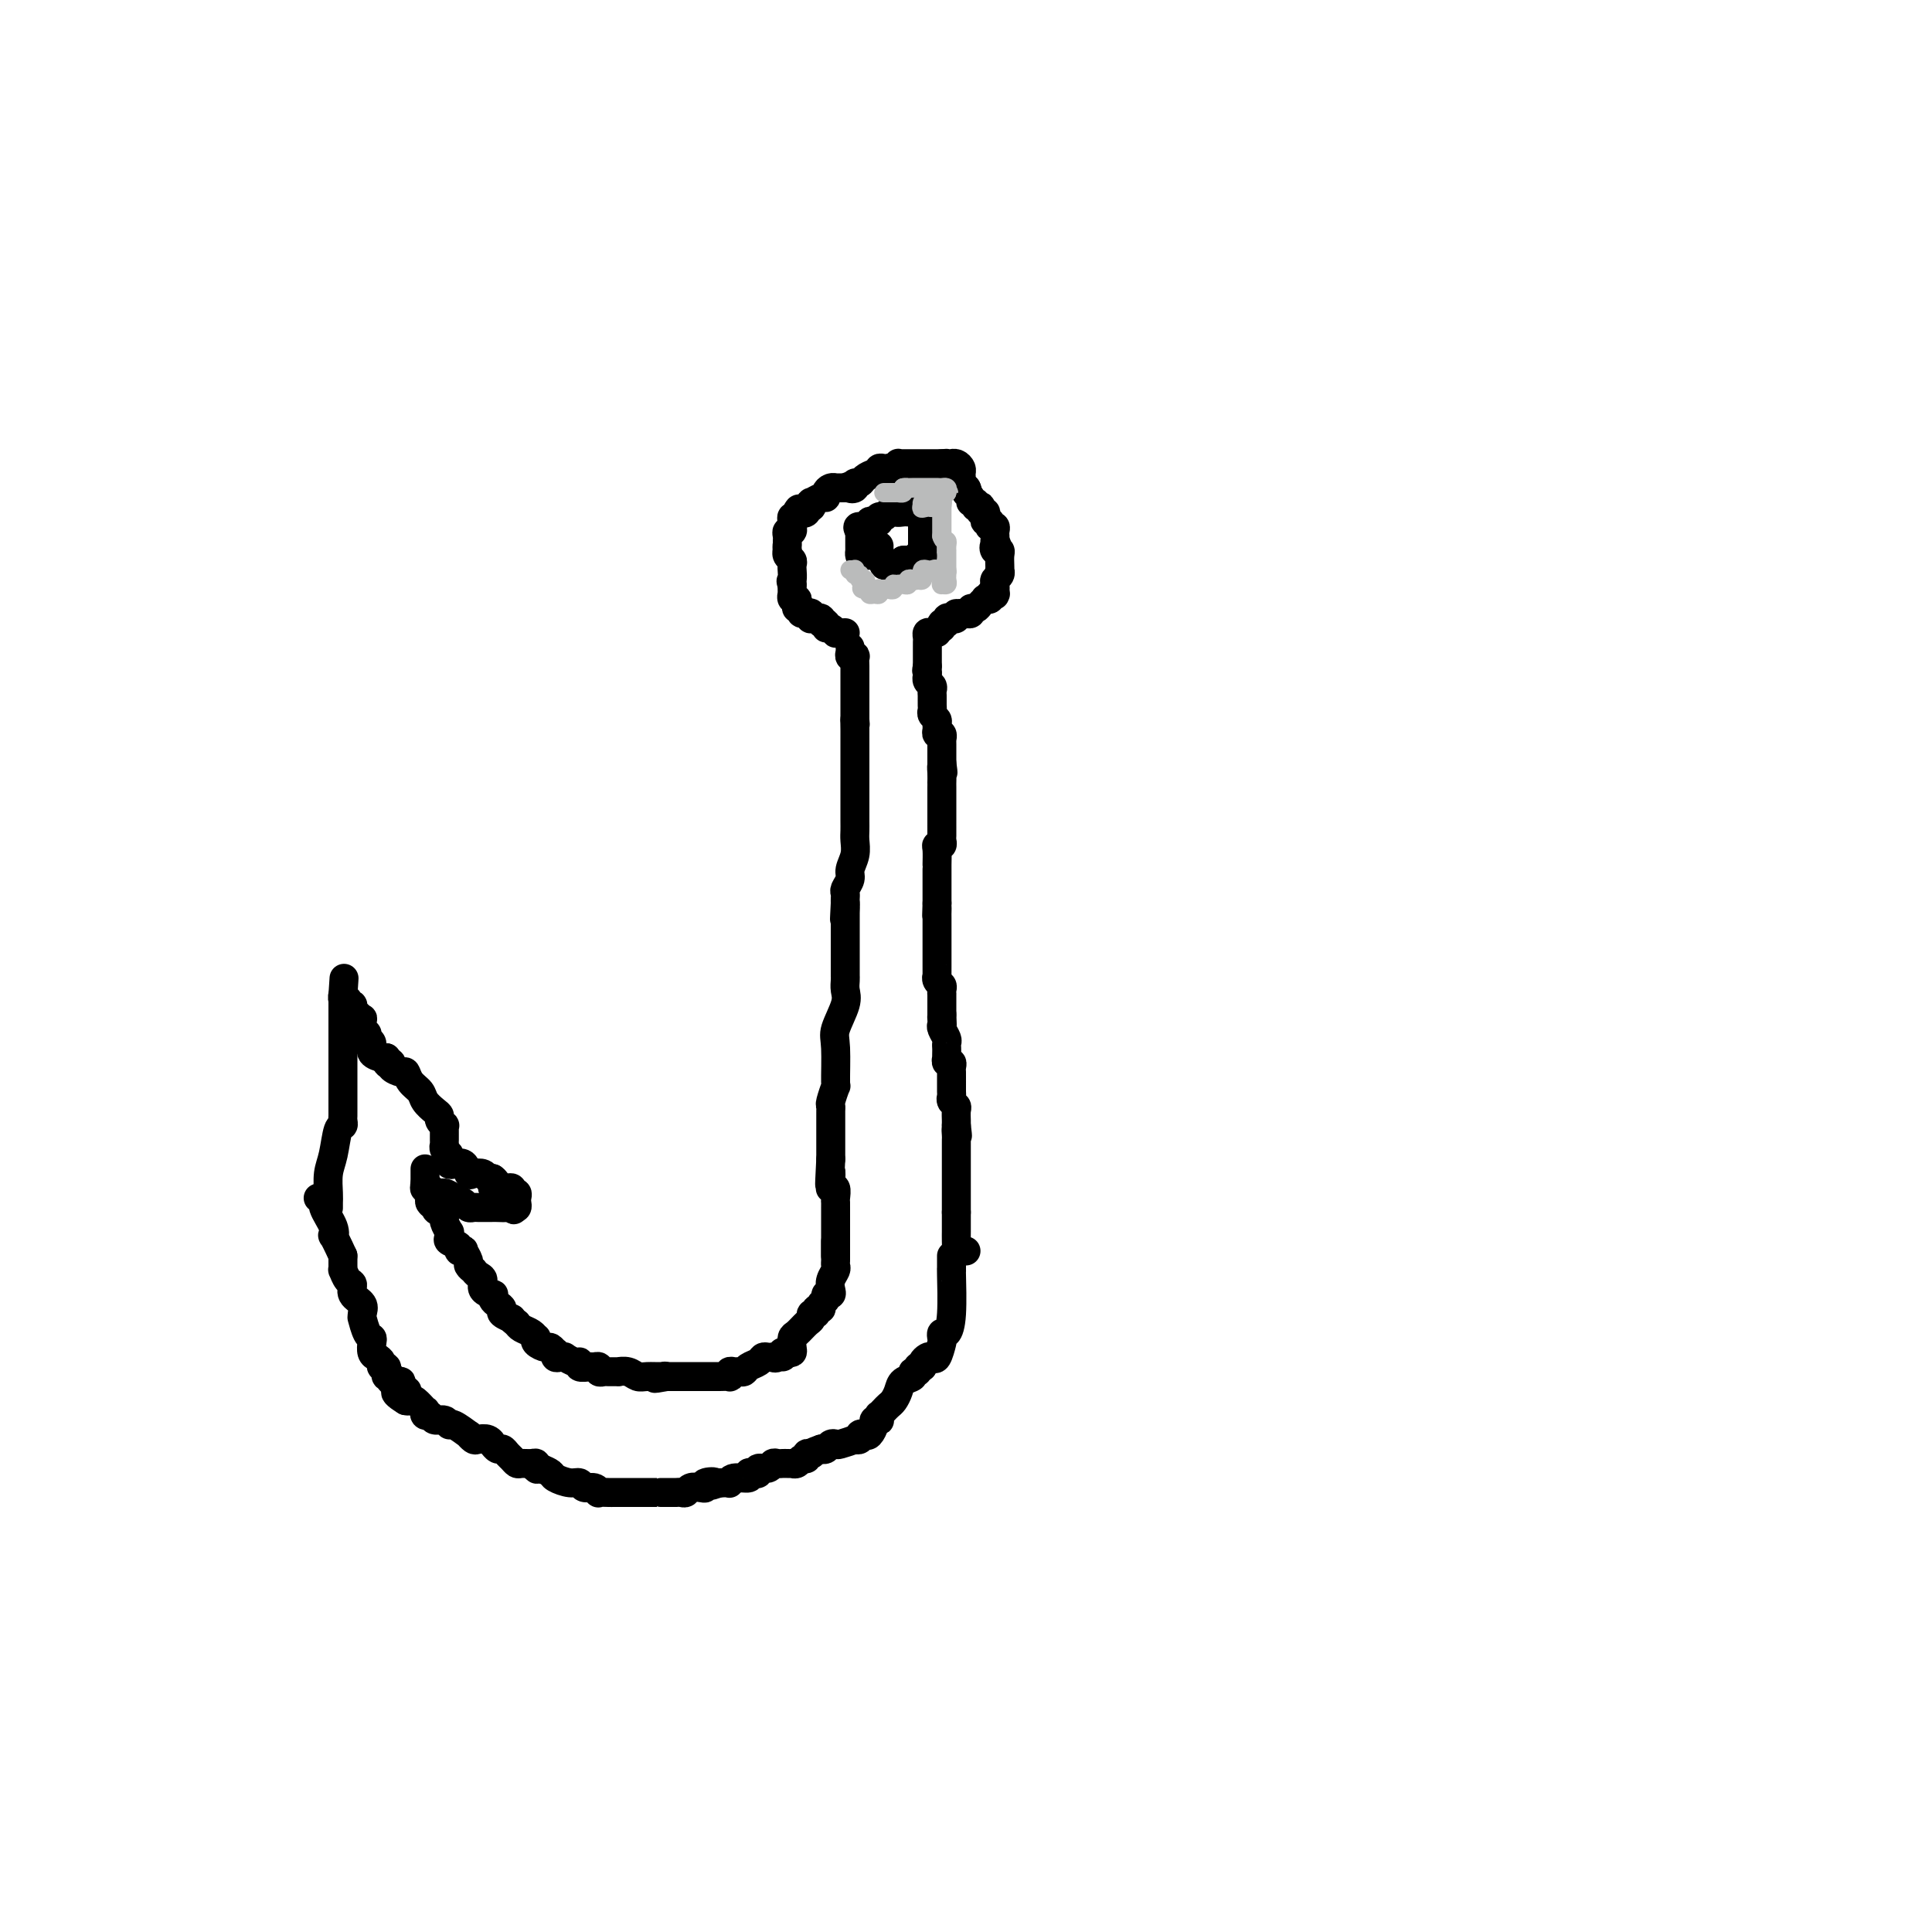 <svg viewBox='0 0 400 400' version='1.1' xmlns='http://www.w3.org/2000/svg' xmlns:xlink='http://www.w3.org/1999/xlink'><g fill='none' stroke='#000000' stroke-width='6' stroke-linecap='round' stroke-linejoin='round'><path d='M175,131c-0.304,0.009 -0.607,0.018 -1,0c-0.393,-0.018 -0.875,-0.061 -1,0c-0.125,0.061 0.106,0.228 0,0c-0.106,-0.228 -0.548,-0.849 -1,-1c-0.452,-0.151 -0.913,0.170 -1,0c-0.087,-0.170 0.201,-0.829 0,-1c-0.201,-0.171 -0.890,0.147 -1,0c-0.110,-0.147 0.360,-0.758 0,-1c-0.360,-0.242 -1.550,-0.117 -2,0c-0.450,0.117 -0.160,0.224 0,0c0.160,-0.224 0.188,-0.778 0,-1c-0.188,-0.222 -0.594,-0.111 -1,0'/><path d='M167,127c-1.480,-0.555 -1.180,0.057 -1,0c0.180,-0.057 0.241,-0.785 0,-1c-0.241,-0.215 -0.782,0.082 -1,0c-0.218,-0.082 -0.111,-0.543 0,-1c0.111,-0.457 0.226,-0.910 0,-1c-0.226,-0.090 -0.793,0.183 -1,0c-0.207,-0.183 -0.056,-0.822 0,-1c0.056,-0.178 0.015,0.106 0,0c-0.015,-0.106 -0.004,-0.602 0,-1c0.004,-0.398 0.002,-0.699 0,-1'/><path d='M164,121c-0.464,-1.030 -0.123,-0.605 0,-1c0.123,-0.395 0.029,-1.611 0,-2c-0.029,-0.389 0.006,0.050 0,0c-0.006,-0.050 -0.054,-0.588 0,-1c0.054,-0.412 0.210,-0.698 0,-1c-0.210,-0.302 -0.787,-0.620 -1,-1c-0.213,-0.380 -0.061,-0.823 0,-1c0.061,-0.177 0.030,-0.089 0,0'/><path d='M163,114c-0.154,-1.260 -0.037,-0.911 0,-1c0.037,-0.089 -0.004,-0.616 0,-1c0.004,-0.384 0.054,-0.624 0,-1c-0.054,-0.376 -0.210,-0.888 0,-1c0.210,-0.112 0.787,0.176 1,0c0.213,-0.176 0.061,-0.817 0,-1c-0.061,-0.183 -0.030,0.092 0,0c0.030,-0.092 0.060,-0.550 0,-1c-0.060,-0.450 -0.208,-0.890 0,-1c0.208,-0.110 0.774,0.112 1,0c0.226,-0.112 0.113,-0.556 0,-1'/><path d='M165,106c0.476,-1.254 0.667,-0.387 1,0c0.333,0.387 0.808,0.296 1,0c0.192,-0.296 0.102,-0.796 0,-1c-0.102,-0.204 -0.217,-0.111 0,0c0.217,0.111 0.766,0.241 1,0c0.234,-0.241 0.153,-0.852 0,-1c-0.153,-0.148 -0.378,0.167 0,0c0.378,-0.167 1.359,-0.815 2,-1c0.641,-0.185 0.941,0.094 1,0c0.059,-0.094 -0.124,-0.561 0,-1c0.124,-0.439 0.554,-0.850 1,-1c0.446,-0.150 0.907,-0.040 1,0c0.093,0.040 -0.181,0.011 0,0c0.181,-0.011 0.818,-0.003 1,0c0.182,0.003 -0.091,0.001 0,0c0.091,-0.001 0.545,-0.000 1,0'/><path d='M175,101c1.709,-0.791 0.982,-0.267 1,0c0.018,0.267 0.782,0.278 1,0c0.218,-0.278 -0.110,-0.845 0,-1c0.110,-0.155 0.657,0.103 1,0c0.343,-0.103 0.484,-0.567 1,-1c0.516,-0.433 1.409,-0.834 2,-1c0.591,-0.166 0.879,-0.097 1,0c0.121,0.097 0.074,0.222 0,0c-0.074,-0.222 -0.174,-0.791 0,-1c0.174,-0.209 0.621,-0.060 1,0c0.379,0.060 0.689,0.030 1,0'/><path d='M184,97c1.558,-0.635 0.953,-0.223 1,0c0.047,0.223 0.748,0.256 1,0c0.252,-0.256 0.056,-0.801 0,-1c-0.056,-0.199 0.026,-0.053 0,0c-0.026,0.053 -0.162,0.014 0,0c0.162,-0.014 0.622,-0.004 1,0c0.378,0.004 0.674,0.001 1,0c0.326,-0.001 0.681,-0.000 1,0c0.319,0.000 0.601,0.000 1,0c0.399,-0.000 0.916,-0.000 1,0c0.084,0.000 -0.266,0.000 0,0c0.266,-0.000 1.149,-0.000 2,0c0.851,0.000 1.672,0.000 2,0c0.328,-0.000 0.164,-0.000 0,0'/><path d='M195,96c1.864,-0.154 1.025,-0.038 1,0c-0.025,0.038 0.764,-0.001 1,0c0.236,0.001 -0.080,0.042 0,0c0.080,-0.042 0.556,-0.166 1,0c0.444,0.166 0.855,0.623 1,1c0.145,0.377 0.025,0.676 0,1c-0.025,0.324 0.046,0.675 0,1c-0.046,0.325 -0.208,0.623 0,1c0.208,0.377 0.787,0.832 1,1c0.213,0.168 0.061,0.048 0,0c-0.061,-0.048 -0.030,-0.024 0,0'/><path d='M200,101c0.708,0.957 -0.021,0.849 0,1c0.021,0.151 0.794,0.563 1,1c0.206,0.437 -0.155,0.901 0,1c0.155,0.099 0.825,-0.166 1,0c0.175,0.166 -0.146,0.762 0,1c0.146,0.238 0.757,0.119 1,0c0.243,-0.119 0.117,-0.238 0,0c-0.117,0.238 -0.224,0.833 0,1c0.224,0.167 0.778,-0.095 1,0c0.222,0.095 0.111,0.548 0,1c-0.111,0.452 -0.222,0.905 0,1c0.222,0.095 0.777,-0.168 1,0c0.223,0.168 0.112,0.766 0,1c-0.112,0.234 -0.226,0.104 0,0c0.226,-0.104 0.793,-0.183 1,0c0.207,0.183 0.056,0.626 0,1c-0.056,0.374 -0.016,0.678 0,1c0.016,0.322 0.008,0.661 0,1'/><path d='M206,112c0.944,1.865 0.306,1.028 0,1c-0.306,-0.028 -0.278,0.753 0,1c0.278,0.247 0.806,-0.040 1,0c0.194,0.040 0.053,0.406 0,1c-0.053,0.594 -0.018,1.416 0,2c0.018,0.584 0.019,0.930 0,1c-0.019,0.070 -0.058,-0.136 0,0c0.058,0.136 0.211,0.614 0,1c-0.211,0.386 -0.788,0.681 -1,1c-0.212,0.319 -0.061,0.663 0,1c0.061,0.337 0.030,0.669 0,1'/><path d='M206,122c-0.017,1.769 -0.061,1.192 0,1c0.061,-0.192 0.227,0.000 0,0c-0.227,-0.000 -0.849,-0.194 -1,0c-0.151,0.194 0.167,0.774 0,1c-0.167,0.226 -0.819,0.098 -1,0c-0.181,-0.098 0.110,-0.166 0,0c-0.110,0.166 -0.622,0.566 -1,1c-0.378,0.434 -0.622,0.901 -1,1c-0.378,0.099 -0.888,-0.170 -1,0c-0.112,0.170 0.176,0.777 0,1c-0.176,0.223 -0.817,0.060 -1,0c-0.183,-0.060 0.090,-0.017 0,0c-0.090,0.017 -0.545,0.009 -1,0'/><path d='M199,127c-1.321,0.714 -1.123,-0.001 -1,0c0.123,0.001 0.173,0.717 0,1c-0.173,0.283 -0.568,0.132 -1,0c-0.432,-0.132 -0.900,-0.245 -1,0c-0.100,0.245 0.169,0.849 0,1c-0.169,0.151 -0.776,-0.152 -1,0c-0.224,0.152 -0.064,0.758 0,1c0.064,0.242 0.032,0.121 0,0'/><path d='M194,131c-0.309,0.024 -0.619,0.048 -1,0c-0.381,-0.048 -0.834,-0.168 -1,0c-0.166,0.168 -0.044,0.623 0,1c0.044,0.377 0.012,0.675 0,1c-0.012,0.325 -0.003,0.679 0,1c0.003,0.321 0.001,0.611 0,1c-0.001,0.389 -0.000,0.877 0,1c0.000,0.123 0.000,-0.121 0,0c-0.000,0.121 -0.000,0.606 0,1c0.000,0.394 0.000,0.697 0,1'/><path d='M192,138c-0.308,1.245 -0.079,0.858 0,1c0.079,0.142 0.007,0.812 0,1c-0.007,0.188 0.051,-0.104 0,0c-0.051,0.104 -0.210,0.606 0,1c0.210,0.394 0.788,0.679 1,1c0.212,0.321 0.057,0.677 0,1c-0.057,0.323 -0.015,0.611 0,1c0.015,0.389 0.003,0.878 0,1c-0.003,0.122 0.003,-0.122 0,0c-0.003,0.122 -0.015,0.610 0,1c0.015,0.390 0.057,0.682 0,1c-0.057,0.318 -0.212,0.664 0,1c0.212,0.336 0.793,0.663 1,1c0.207,0.337 0.041,0.683 0,1c-0.041,0.317 0.041,0.606 0,1c-0.041,0.394 -0.207,0.893 0,1c0.207,0.107 0.788,-0.179 1,0c0.212,0.179 0.057,0.821 0,1c-0.057,0.179 -0.015,-0.107 0,0c0.015,0.107 0.004,0.606 0,1c-0.004,0.394 -0.001,0.683 0,1c0.001,0.317 0.000,0.662 0,1c-0.000,0.338 -0.000,0.668 0,1c0.000,0.332 0.000,0.666 0,1'/><path d='M195,158c0.464,3.293 0.124,1.525 0,1c-0.124,-0.525 -0.033,0.192 0,1c0.033,0.808 0.009,1.708 0,2c-0.009,0.292 -0.002,-0.024 0,0c0.002,0.024 0.001,0.388 0,1c-0.001,0.612 -0.000,1.474 0,2c0.000,0.526 0.000,0.718 0,1c-0.000,0.282 -0.000,0.654 0,1c0.000,0.346 -0.000,0.665 0,1c0.000,0.335 0.000,0.685 0,1c-0.000,0.315 -0.000,0.595 0,1c0.000,0.405 0.001,0.935 0,1c-0.001,0.065 -0.004,-0.337 0,0c0.004,0.337 0.015,1.412 0,2c-0.015,0.588 -0.057,0.690 0,1c0.057,0.310 0.211,0.829 0,1c-0.211,0.171 -0.789,-0.008 -1,0c-0.211,0.008 -0.057,0.201 0,1c0.057,0.799 0.015,2.203 0,3c-0.015,0.797 -0.004,0.987 0,1c0.004,0.013 0.001,-0.150 0,0c-0.001,0.150 -0.000,0.612 0,1c0.000,0.388 0.000,0.701 0,1c-0.000,0.299 -0.000,0.585 0,1c0.000,0.415 0.000,0.958 0,1c-0.000,0.042 -0.000,-0.417 0,0c0.000,0.417 0.000,1.708 0,3'/><path d='M194,187c-0.155,4.649 -0.041,1.770 0,1c0.041,-0.770 0.011,0.567 0,1c-0.011,0.433 -0.003,-0.038 0,0c0.003,0.038 0.001,0.584 0,1c-0.001,0.416 -0.000,0.702 0,1c0.000,0.298 0.000,0.608 0,1c-0.000,0.392 -0.000,0.865 0,1c0.000,0.135 0.000,-0.070 0,0c-0.000,0.070 0.000,0.414 0,1c-0.000,0.586 -0.000,1.414 0,2c0.000,0.586 0.000,0.929 0,1c-0.000,0.071 -0.000,-0.131 0,0c0.000,0.131 0.000,0.595 0,1c-0.000,0.405 -0.001,0.753 0,1c0.001,0.247 0.004,0.395 0,1c-0.004,0.605 -0.015,1.667 0,2c0.015,0.333 0.057,-0.064 0,0c-0.057,0.064 -0.211,0.589 0,1c0.211,0.411 0.789,0.709 1,1c0.211,0.291 0.057,0.575 0,1c-0.057,0.425 -0.015,0.990 0,1c0.015,0.010 0.004,-0.536 0,0c-0.004,0.536 -0.001,2.153 0,3c0.001,0.847 0.001,0.923 0,1'/><path d='M195,210c0.156,3.799 0.046,1.795 0,1c-0.046,-0.795 -0.026,-0.382 0,0c0.026,0.382 0.060,0.732 0,1c-0.060,0.268 -0.212,0.453 0,1c0.212,0.547 0.789,1.457 1,2c0.211,0.543 0.057,0.719 0,1c-0.057,0.281 -0.016,0.668 0,1c0.016,0.332 0.008,0.610 0,1c-0.008,0.390 -0.016,0.892 0,1c0.016,0.108 0.057,-0.178 0,0c-0.057,0.178 -0.211,0.821 0,1c0.211,0.179 0.789,-0.105 1,0c0.211,0.105 0.057,0.601 0,1c-0.057,0.399 -0.015,0.702 0,1c0.015,0.298 0.004,0.591 0,1c-0.004,0.409 -0.002,0.936 0,1c0.002,0.064 0.004,-0.333 0,0c-0.004,0.333 -0.015,1.398 0,2c0.015,0.602 0.057,0.742 0,1c-0.057,0.258 -0.211,0.633 0,1c0.211,0.367 0.789,0.725 1,1c0.211,0.275 0.057,0.465 0,1c-0.057,0.535 -0.015,1.413 0,2c0.015,0.587 0.004,0.882 0,1c-0.004,0.118 -0.002,0.059 0,0'/><path d='M198,233c0.464,3.737 0.124,1.579 0,1c-0.124,-0.579 -0.033,0.421 0,1c0.033,0.579 0.009,0.737 0,1c-0.009,0.263 -0.002,0.630 0,1c0.002,0.370 0.001,0.743 0,1c-0.001,0.257 -0.000,0.397 0,1c0.000,0.603 0.000,1.667 0,2c-0.000,0.333 -0.000,-0.066 0,0c0.000,0.066 0.000,0.596 0,1c-0.000,0.404 -0.000,0.681 0,1c0.000,0.319 0.000,0.679 0,1c-0.000,0.321 -0.000,0.601 0,1c0.000,0.399 0.000,0.915 0,1c-0.000,0.085 -0.000,-0.262 0,0c0.000,0.262 0.000,1.132 0,2c-0.000,0.868 -0.000,1.734 0,2c0.000,0.266 0.000,-0.067 0,0c-0.000,0.067 -0.000,0.533 0,1'/><path d='M198,251c0.000,2.962 0.000,1.367 0,1c-0.000,-0.367 -0.000,0.496 0,1c0.000,0.504 0.000,0.650 0,1c-0.000,0.350 -0.001,0.903 0,1c0.001,0.097 0.004,-0.261 0,0c-0.004,0.261 -0.016,1.142 0,2c0.016,0.858 0.061,1.694 0,2c-0.061,0.306 -0.226,0.082 0,0c0.226,-0.082 0.844,-0.022 1,0c0.156,0.022 -0.150,0.006 0,0c0.150,-0.006 0.757,-0.002 1,0c0.243,0.002 0.121,0.001 0,0'/><path d='M176,134c0.030,0.313 0.061,0.627 0,1c-0.061,0.373 -0.212,0.807 0,1c0.212,0.193 0.789,0.147 1,0c0.211,-0.147 0.057,-0.394 0,0c-0.057,0.394 -0.015,1.429 0,2c0.015,0.571 0.004,0.678 0,1c-0.004,0.322 -0.001,0.858 0,1c0.001,0.142 0.000,-0.112 0,0c-0.000,0.112 -0.000,0.590 0,1c0.000,0.410 0.000,0.754 0,1c-0.000,0.246 -0.000,0.395 0,1c0.000,0.605 0.000,1.668 0,2c-0.000,0.332 -0.000,-0.066 0,0c0.000,0.066 0.000,0.595 0,1c-0.000,0.405 -0.000,0.686 0,1c0.000,0.314 0.000,0.661 0,1c-0.000,0.339 -0.000,0.669 0,1'/><path d='M177,149c0.155,2.214 0.041,0.250 0,0c-0.041,-0.250 -0.011,1.214 0,2c0.011,0.786 0.003,0.894 0,1c-0.003,0.106 -0.001,0.210 0,1c0.001,0.790 0.000,2.267 0,3c-0.000,0.733 -0.000,0.721 0,1c0.000,0.279 0.000,0.849 0,1c-0.000,0.151 -0.000,-0.115 0,0c0.000,0.115 0.000,0.612 0,1c-0.000,0.388 -0.000,0.667 0,1c0.000,0.333 -0.000,0.719 0,1c0.000,0.281 0.000,0.458 0,1c-0.000,0.542 -0.000,1.451 0,2c0.000,0.549 0.000,0.738 0,1c-0.000,0.262 -0.000,0.598 0,1c0.000,0.402 0.000,0.870 0,1c-0.000,0.130 -0.000,-0.079 0,0c0.000,0.079 0.001,0.447 0,1c-0.001,0.553 -0.004,1.293 0,2c0.004,0.707 0.016,1.382 0,2c-0.016,0.618 -0.061,1.177 0,2c0.061,0.823 0.226,1.908 0,3c-0.226,1.092 -0.845,2.190 -1,3c-0.155,0.810 0.155,1.330 0,2c-0.155,0.670 -0.773,1.489 -1,2c-0.227,0.511 -0.061,0.715 0,1c0.061,0.285 0.017,0.653 0,1c-0.017,0.347 -0.009,0.674 0,1'/><path d='M175,187c-0.309,6.042 -0.083,2.148 0,1c0.083,-1.148 0.022,0.450 0,1c-0.022,0.550 -0.006,0.052 0,0c0.006,-0.052 0.002,0.342 0,1c-0.002,0.658 -0.000,1.581 0,2c0.000,0.419 0.000,0.336 0,1c-0.000,0.664 -0.000,2.077 0,3c0.000,0.923 -0.000,1.357 0,2c0.000,0.643 0.000,1.495 0,2c-0.000,0.505 -0.001,0.663 0,1c0.001,0.337 0.002,0.854 0,1c-0.002,0.146 -0.008,-0.077 0,0c0.008,0.077 0.030,0.456 0,1c-0.030,0.544 -0.114,1.254 0,2c0.114,0.746 0.424,1.528 0,3c-0.424,1.472 -1.581,3.634 -2,5c-0.419,1.366 -0.098,1.934 0,4c0.098,2.066 -0.026,5.628 0,7c0.026,1.372 0.203,0.555 0,1c-0.203,0.445 -0.786,2.154 -1,3c-0.214,0.846 -0.057,0.831 0,1c0.057,0.169 0.015,0.523 0,1c-0.015,0.477 -0.004,1.076 0,2c0.004,0.924 0.001,2.172 0,3c-0.001,0.828 -0.000,1.237 0,2c0.000,0.763 0.000,1.882 0,3'/><path d='M172,240c-0.463,8.773 -0.120,4.205 0,3c0.120,-1.205 0.018,0.952 0,2c-0.018,1.048 0.048,0.987 0,1c-0.048,0.013 -0.209,0.098 0,0c0.209,-0.098 0.788,-0.381 1,0c0.212,0.381 0.057,1.426 0,2c-0.057,0.574 -0.015,0.679 0,1c0.015,0.321 0.004,0.860 0,1c-0.004,0.140 -0.001,-0.117 0,0c0.001,0.117 0.000,0.610 0,1c-0.000,0.390 -0.000,0.677 0,1c0.000,0.323 0.000,0.680 0,1c-0.000,0.320 -0.000,0.601 0,1c0.000,0.399 0.000,0.915 0,1c-0.000,0.085 -0.000,-0.261 0,0c0.000,0.261 0.000,1.128 0,2c-0.000,0.872 -0.000,1.749 0,2c0.000,0.251 0.000,-0.125 0,0c-0.000,0.125 -0.000,0.750 0,1c0.000,0.250 0.000,0.125 0,0'/><path d='M197,260c-0.000,0.338 -0.000,0.676 0,1c0.000,0.324 0.001,0.635 0,1c-0.001,0.365 -0.003,0.785 0,1c0.003,0.215 0.011,0.225 0,0c-0.011,-0.225 -0.042,-0.684 0,1c0.042,1.684 0.156,5.510 0,8c-0.156,2.490 -0.581,3.645 -1,4c-0.419,0.355 -0.833,-0.091 -1,0c-0.167,0.091 -0.086,0.717 0,1c0.086,0.283 0.177,0.222 0,1c-0.177,0.778 -0.622,2.393 -1,3c-0.378,0.607 -0.689,0.204 -1,0c-0.311,-0.204 -0.622,-0.209 -1,0c-0.378,0.209 -0.822,0.631 -1,1c-0.178,0.369 -0.089,0.684 0,1'/><path d='M191,283c-1.018,1.019 -1.064,0.065 -1,0c0.064,-0.065 0.239,0.759 0,1c-0.239,0.241 -0.890,-0.100 -1,0c-0.110,0.100 0.321,0.643 0,1c-0.321,0.357 -1.395,0.529 -2,1c-0.605,0.471 -0.740,1.240 -1,2c-0.260,0.760 -0.644,1.509 -1,2c-0.356,0.491 -0.684,0.724 -1,1c-0.316,0.276 -0.619,0.596 -1,1c-0.381,0.404 -0.838,0.892 -1,1c-0.162,0.108 -0.029,-0.166 0,0c0.029,0.166 -0.048,0.770 0,1c0.048,0.230 0.220,0.086 0,0c-0.220,-0.086 -0.834,-0.115 -1,0c-0.166,0.115 0.114,0.374 0,1c-0.114,0.626 -0.624,1.618 -1,2c-0.376,0.382 -0.620,0.154 -1,0c-0.380,-0.154 -0.897,-0.234 -1,0c-0.103,0.234 0.208,0.781 0,1c-0.208,0.219 -0.934,0.110 -1,0c-0.066,-0.110 0.529,-0.222 0,0c-0.529,0.222 -2.183,0.778 -3,1c-0.817,0.222 -0.796,0.111 -1,0c-0.204,-0.111 -0.632,-0.222 -1,0c-0.368,0.222 -0.677,0.778 -1,1c-0.323,0.222 -0.662,0.111 -1,0'/><path d='M170,300c-2.017,0.686 -2.060,0.901 -2,1c0.060,0.099 0.224,0.083 0,0c-0.224,-0.083 -0.834,-0.232 -1,0c-0.166,0.232 0.114,0.847 0,1c-0.114,0.153 -0.622,-0.155 -1,0c-0.378,0.155 -0.626,0.774 -1,1c-0.374,0.226 -0.874,0.061 -1,0c-0.126,-0.061 0.120,-0.017 0,0c-0.120,0.017 -0.608,0.009 -1,0c-0.392,-0.009 -0.687,-0.017 -1,0c-0.313,0.017 -0.643,0.061 -1,0c-0.357,-0.061 -0.739,-0.226 -1,0c-0.261,0.226 -0.400,0.844 -1,1c-0.600,0.156 -1.661,-0.150 -2,0c-0.339,0.150 0.042,0.757 0,1c-0.042,0.243 -0.509,0.121 -1,0c-0.491,-0.121 -1.006,-0.243 -1,0c0.006,0.243 0.535,0.850 0,1c-0.535,0.150 -2.132,-0.156 -3,0c-0.868,0.156 -1.006,0.774 -1,1c0.006,0.226 0.155,0.061 0,0c-0.155,-0.061 -0.616,-0.017 -1,0c-0.384,0.017 -0.692,0.009 -1,0'/><path d='M149,307c-3.352,1.099 -1.230,0.346 -1,0c0.230,-0.346 -1.430,-0.285 -2,0c-0.570,0.285 -0.051,0.794 0,1c0.051,0.206 -0.368,0.108 -1,0c-0.632,-0.108 -1.477,-0.225 -2,0c-0.523,0.225 -0.722,0.792 -1,1c-0.278,0.208 -0.634,0.056 -1,0c-0.366,-0.056 -0.741,-0.015 -1,0c-0.259,0.015 -0.403,0.004 -1,0c-0.597,-0.004 -1.649,-0.001 -2,0c-0.351,0.001 -0.002,0.000 0,0c0.002,-0.000 -0.342,-0.000 -1,0c-0.658,0.000 -1.628,0.000 -3,0c-1.372,-0.000 -3.146,-0.000 -4,0c-0.854,0.000 -0.789,0.001 -1,0c-0.211,-0.001 -0.700,-0.004 -1,0c-0.300,0.004 -0.413,0.016 -1,0c-0.587,-0.016 -1.648,-0.061 -2,0c-0.352,0.061 0.006,0.227 0,0c-0.006,-0.227 -0.377,-0.849 -1,-1c-0.623,-0.151 -1.500,0.167 -2,0c-0.500,-0.167 -0.623,-0.818 -1,-1c-0.377,-0.182 -1.008,0.106 -2,0c-0.992,-0.106 -2.344,-0.605 -3,-1c-0.656,-0.395 -0.616,-0.684 -1,-1c-0.384,-0.316 -1.192,-0.658 -2,-1'/><path d='M112,304c-2.390,-0.790 -1.365,-0.264 -1,0c0.365,0.264 0.070,0.268 0,0c-0.070,-0.268 0.083,-0.807 0,-1c-0.083,-0.193 -0.403,-0.040 -1,0c-0.597,0.040 -1.469,-0.032 -2,0c-0.531,0.032 -0.719,0.167 -1,0c-0.281,-0.167 -0.654,-0.637 -1,-1c-0.346,-0.363 -0.667,-0.618 -1,-1c-0.333,-0.382 -0.680,-0.891 -1,-1c-0.320,-0.109 -0.615,0.181 -1,0c-0.385,-0.181 -0.862,-0.832 -1,-1c-0.138,-0.168 0.064,0.147 0,0c-0.064,-0.147 -0.392,-0.755 -1,-1c-0.608,-0.245 -1.494,-0.126 -2,0c-0.506,0.126 -0.633,0.259 -1,0c-0.367,-0.259 -0.976,-0.911 -1,-1c-0.024,-0.089 0.537,0.384 0,0c-0.537,-0.384 -2.171,-1.624 -3,-2c-0.829,-0.376 -0.853,0.111 -1,0c-0.147,-0.111 -0.418,-0.819 -1,-1c-0.582,-0.181 -1.475,0.164 -2,0c-0.525,-0.164 -0.683,-0.836 -1,-1c-0.317,-0.164 -0.792,0.180 -1,0c-0.208,-0.180 -0.150,-0.885 0,-1c0.150,-0.115 0.391,0.361 0,0c-0.391,-0.361 -1.413,-1.559 -2,-2c-0.587,-0.441 -0.739,-0.126 -1,0c-0.261,0.126 -0.630,0.063 -1,0'/><path d='M84,290c-4.262,-2.576 -0.917,-2.015 0,-2c0.917,0.015 -0.595,-0.517 -1,-1c-0.405,-0.483 0.298,-0.918 0,-1c-0.298,-0.082 -1.597,0.189 -2,0c-0.403,-0.189 0.089,-0.839 0,-1c-0.089,-0.161 -0.760,0.168 -1,0c-0.240,-0.168 -0.050,-0.833 0,-1c0.050,-0.167 -0.042,0.162 0,0c0.042,-0.162 0.218,-0.816 0,-1c-0.218,-0.184 -0.829,0.102 -1,0c-0.171,-0.102 0.099,-0.591 0,-1c-0.099,-0.409 -0.565,-0.737 -1,-1c-0.435,-0.263 -0.838,-0.460 -1,-1c-0.162,-0.540 -0.082,-1.422 0,-2c0.082,-0.578 0.165,-0.851 0,-1c-0.165,-0.149 -0.578,-0.176 -1,-1c-0.422,-0.824 -0.853,-2.447 -1,-3c-0.147,-0.553 -0.011,-0.036 0,0c0.011,0.036 -0.105,-0.409 0,-1c0.105,-0.591 0.431,-1.329 0,-2c-0.431,-0.671 -1.618,-1.275 -2,-2c-0.382,-0.725 0.041,-1.570 0,-2c-0.041,-0.430 -0.547,-0.444 -1,-1c-0.453,-0.556 -0.853,-1.655 -1,-2c-0.147,-0.345 -0.039,0.062 0,0c0.039,-0.062 0.011,-0.594 0,-1c-0.011,-0.406 -0.003,-0.688 0,-1c0.003,-0.312 0.002,-0.656 0,-1'/><path d='M71,260c-2.498,-5.482 -2.242,-4.187 -2,-4c0.242,0.187 0.471,-0.734 0,-2c-0.471,-1.266 -1.642,-2.875 -2,-4c-0.358,-1.125 0.096,-1.764 0,-2c-0.096,-0.236 -0.742,-0.067 -1,0c-0.258,0.067 -0.129,0.034 0,0'/><path d='M173,257c0.000,0.303 0.000,0.606 0,1c-0.000,0.394 -0.000,0.879 0,1c0.000,0.121 0.001,-0.123 0,0c-0.001,0.123 -0.004,0.613 0,1c0.004,0.387 0.015,0.670 0,1c-0.015,0.330 -0.055,0.705 0,1c0.055,0.295 0.207,0.509 0,1c-0.207,0.491 -0.772,1.259 -1,2c-0.228,0.741 -0.118,1.455 0,2c0.118,0.545 0.243,0.921 0,1c-0.243,0.079 -0.854,-0.137 -1,0c-0.146,0.137 0.172,0.629 0,1c-0.172,0.371 -0.835,0.620 -1,1c-0.165,0.380 0.166,0.890 0,1c-0.166,0.110 -0.831,-0.179 -1,0c-0.169,0.179 0.158,0.825 0,1c-0.158,0.175 -0.803,-0.123 -1,0c-0.197,0.123 0.052,0.666 0,1c-0.052,0.334 -0.406,0.457 -1,1c-0.594,0.543 -1.430,1.505 -2,2c-0.570,0.495 -0.874,0.525 -1,1c-0.126,0.475 -0.072,1.397 0,2c0.072,0.603 0.164,0.887 0,1c-0.164,0.113 -0.582,0.057 -1,0'/><path d='M163,280c-1.575,1.950 -1.013,0.327 -1,0c0.013,-0.327 -0.521,0.644 -1,1c-0.479,0.356 -0.901,0.099 -1,0c-0.099,-0.099 0.124,-0.038 0,0c-0.124,0.038 -0.597,0.052 -1,0c-0.403,-0.052 -0.738,-0.172 -1,0c-0.262,0.172 -0.451,0.635 -1,1c-0.549,0.365 -1.457,0.633 -2,1c-0.543,0.367 -0.720,0.834 -1,1c-0.280,0.166 -0.662,0.030 -1,0c-0.338,-0.030 -0.632,0.044 -1,0c-0.368,-0.044 -0.809,-0.208 -1,0c-0.191,0.208 -0.131,0.788 0,1c0.131,0.212 0.333,0.057 0,0c-0.333,-0.057 -1.201,-0.015 -2,0c-0.799,0.015 -1.528,0.004 -2,0c-0.472,-0.004 -0.686,-0.001 -1,0c-0.314,0.001 -0.728,0.000 -1,0c-0.272,-0.000 -0.401,-0.000 -1,0c-0.599,0.000 -1.666,0.000 -2,0c-0.334,-0.000 0.065,-0.000 0,0c-0.065,0.000 -0.595,0.000 -1,0c-0.405,-0.000 -0.686,-0.000 -1,0c-0.314,0.000 -0.661,0.000 -1,0c-0.339,-0.000 -0.669,-0.000 -1,0'/><path d='M138,285c-4.136,0.772 -1.975,0.203 -1,0c0.975,-0.203 0.765,-0.040 0,0c-0.765,0.040 -2.084,-0.042 -3,0c-0.916,0.042 -1.429,0.207 -2,0c-0.571,-0.207 -1.199,-0.788 -2,-1c-0.801,-0.212 -1.774,-0.056 -2,0c-0.226,0.056 0.294,0.011 0,0c-0.294,-0.011 -1.403,0.011 -2,0c-0.597,-0.011 -0.684,-0.056 -1,0c-0.316,0.056 -0.863,0.212 -1,0c-0.137,-0.212 0.135,-0.793 0,-1c-0.135,-0.207 -0.679,-0.040 -1,0c-0.321,0.040 -0.419,-0.046 -1,0c-0.581,0.046 -1.643,0.223 -2,0c-0.357,-0.223 -0.007,-0.845 0,-1c0.007,-0.155 -0.327,0.156 -1,0c-0.673,-0.156 -1.683,-0.778 -2,-1c-0.317,-0.222 0.060,-0.044 0,0c-0.060,0.044 -0.555,-0.045 -1,0c-0.445,0.045 -0.839,0.223 -1,0c-0.161,-0.223 -0.089,-0.847 0,-1c0.089,-0.153 0.196,0.165 0,0c-0.196,-0.165 -0.693,-0.814 -1,-1c-0.307,-0.186 -0.424,0.091 -1,0c-0.576,-0.091 -1.611,-0.549 -2,-1c-0.389,-0.451 -0.132,-0.894 0,-1c0.132,-0.106 0.138,0.126 0,0c-0.138,-0.126 -0.422,-0.611 -1,-1c-0.578,-0.389 -1.451,-0.683 -2,-1c-0.549,-0.317 -0.775,-0.659 -1,-1'/><path d='M107,274c-2.113,-1.571 -0.895,-0.998 -1,-1c-0.105,-0.002 -1.531,-0.579 -2,-1c-0.469,-0.421 0.020,-0.687 0,-1c-0.020,-0.313 -0.549,-0.674 -1,-1c-0.451,-0.326 -0.824,-0.616 -1,-1c-0.176,-0.384 -0.155,-0.862 0,-1c0.155,-0.138 0.444,0.064 0,0c-0.444,-0.064 -1.620,-0.395 -2,-1c-0.380,-0.605 0.038,-1.486 0,-2c-0.038,-0.514 -0.531,-0.661 -1,-1c-0.469,-0.339 -0.914,-0.869 -1,-1c-0.086,-0.131 0.188,0.136 0,0c-0.188,-0.136 -0.839,-0.677 -1,-1c-0.161,-0.323 0.169,-0.429 0,-1c-0.169,-0.571 -0.838,-1.606 -1,-2c-0.162,-0.394 0.181,-0.147 0,0c-0.181,0.147 -0.886,0.193 -1,0c-0.114,-0.193 0.363,-0.624 0,-1c-0.363,-0.376 -1.565,-0.696 -2,-1c-0.435,-0.304 -0.101,-0.592 0,-1c0.101,-0.408 -0.029,-0.935 0,-1c0.029,-0.065 0.218,0.333 0,0c-0.218,-0.333 -0.842,-1.399 -1,-2c-0.158,-0.601 0.150,-0.739 0,-1c-0.150,-0.261 -0.757,-0.646 -1,-1c-0.243,-0.354 -0.121,-0.677 0,-1'/><path d='M91,250c-2.718,-3.726 -1.513,-1.040 -1,0c0.513,1.040 0.335,0.433 0,0c-0.335,-0.433 -0.825,-0.691 -1,-1c-0.175,-0.309 -0.033,-0.670 0,-1c0.033,-0.330 -0.044,-0.628 0,-1c0.044,-0.372 0.208,-0.817 0,-1c-0.208,-0.183 -0.788,-0.105 -1,0c-0.212,0.105 -0.057,0.236 0,0c0.057,-0.236 0.015,-0.837 0,-1c-0.015,-0.163 -0.004,0.114 0,0c0.004,-0.114 0.001,-0.618 0,-1c-0.001,-0.382 -0.000,-0.641 0,-1c0.000,-0.359 0.000,-0.817 0,-1c-0.000,-0.183 -0.000,-0.092 0,0'/><path d='M68,250c0.002,0.079 0.004,0.158 0,0c-0.004,-0.158 -0.012,-0.554 0,-1c0.012,-0.446 0.046,-0.942 0,-2c-0.046,-1.058 -0.170,-2.679 0,-4c0.170,-1.321 0.634,-2.343 1,-4c0.366,-1.657 0.634,-3.950 1,-5c0.366,-1.050 0.830,-0.859 1,-1c0.170,-0.141 0.046,-0.616 0,-1c-0.046,-0.384 -0.012,-0.678 0,-1c0.012,-0.322 0.003,-0.672 0,-1c-0.003,-0.328 -0.001,-0.635 0,-1c0.001,-0.365 0.000,-0.790 0,-1c-0.000,-0.210 -0.000,-0.206 0,-1c0.000,-0.794 0.000,-2.387 0,-3c-0.000,-0.613 -0.000,-0.248 0,-1c0.000,-0.752 0.000,-2.621 0,-4c-0.000,-1.379 -0.000,-2.266 0,-3c0.000,-0.734 0.000,-1.314 0,-2c-0.000,-0.686 -0.000,-1.479 0,-2c0.000,-0.521 0.000,-0.769 0,-1c-0.000,-0.231 -0.000,-0.443 0,-1c0.000,-0.557 0.000,-1.458 0,-2c-0.000,-0.542 -0.000,-0.726 0,-1c0.000,-0.274 0.000,-0.637 0,-1'/><path d='M71,206c0.459,-6.789 0.108,-1.763 0,0c-0.108,1.763 0.028,0.261 0,0c-0.028,-0.261 -0.218,0.718 0,1c0.218,0.282 0.846,-0.132 1,0c0.154,0.132 -0.165,0.810 0,1c0.165,0.190 0.815,-0.109 1,0c0.185,0.109 -0.095,0.624 0,1c0.095,0.376 0.565,0.611 1,1c0.435,0.389 0.833,0.930 1,1c0.167,0.070 0.102,-0.333 0,0c-0.102,0.333 -0.240,1.402 0,2c0.240,0.598 0.857,0.724 1,1c0.143,0.276 -0.187,0.701 0,1c0.187,0.299 0.890,0.472 1,1c0.110,0.528 -0.373,1.409 0,2c0.373,0.591 1.600,0.890 2,1c0.400,0.110 -0.029,0.031 0,0c0.029,-0.031 0.514,-0.016 1,0'/><path d='M80,219c1.324,2.249 0.134,1.372 0,1c-0.134,-0.372 0.789,-0.237 1,0c0.211,0.237 -0.290,0.577 0,1c0.290,0.423 1.372,0.928 2,1c0.628,0.072 0.802,-0.289 1,0c0.198,0.289 0.421,1.229 1,2c0.579,0.771 1.513,1.372 2,2c0.487,0.628 0.527,1.283 1,2c0.473,0.717 1.381,1.498 2,2c0.619,0.502 0.951,0.726 1,1c0.049,0.274 -0.183,0.598 0,1c0.183,0.402 0.781,0.881 1,1c0.219,0.119 0.059,-0.122 0,0c-0.059,0.122 -0.015,0.606 0,1c0.015,0.394 0.003,0.697 0,1c-0.003,0.303 0.003,0.606 0,1c-0.003,0.394 -0.015,0.879 0,1c0.015,0.121 0.056,-0.122 0,0c-0.056,0.122 -0.209,0.607 0,1c0.209,0.393 0.781,0.692 1,1c0.219,0.308 0.086,0.626 0,1c-0.086,0.374 -0.126,0.804 0,1c0.126,0.196 0.419,0.157 1,0c0.581,-0.157 1.451,-0.431 2,0c0.549,0.431 0.777,1.566 1,2c0.223,0.434 0.441,0.168 1,0c0.559,-0.168 1.458,-0.238 2,0c0.542,0.238 0.726,0.782 1,1c0.274,0.218 0.637,0.109 1,0'/><path d='M102,244c1.389,1.016 0.361,1.057 0,1c-0.361,-0.057 -0.055,-0.211 0,0c0.055,0.211 -0.139,0.788 0,1c0.139,0.212 0.612,0.061 1,0c0.388,-0.061 0.691,-0.030 1,0c0.309,0.030 0.622,0.060 1,0c0.378,-0.060 0.819,-0.209 1,0c0.181,0.209 0.101,0.777 0,1c-0.101,0.223 -0.222,0.102 0,0c0.222,-0.102 0.789,-0.185 1,0c0.211,0.185 0.067,0.637 0,1c-0.067,0.363 -0.056,0.636 0,1c0.056,0.364 0.159,0.818 0,1c-0.159,0.182 -0.579,0.091 -1,0'/><path d='M106,250c0.651,0.928 0.280,0.249 0,0c-0.280,-0.249 -0.469,-0.067 -1,0c-0.531,0.067 -1.403,0.018 -2,0c-0.597,-0.018 -0.919,-0.005 -1,0c-0.081,0.005 0.080,0.002 0,0c-0.080,-0.002 -0.402,-0.004 -1,0c-0.598,0.004 -1.473,0.012 -2,0c-0.527,-0.012 -0.707,-0.046 -1,0c-0.293,0.046 -0.698,0.171 -1,0c-0.302,-0.171 -0.500,-0.638 -1,-1c-0.500,-0.362 -1.300,-0.618 -2,-1c-0.700,-0.382 -1.298,-0.891 -2,-1c-0.702,-0.109 -1.509,0.181 -2,0c-0.491,-0.181 -0.668,-0.832 -1,-1c-0.332,-0.168 -0.820,0.147 -1,0c-0.180,-0.147 -0.051,-0.756 0,-1c0.051,-0.244 0.026,-0.122 0,0'/><path d='M182,115c-0.226,0.009 -0.453,0.017 -1,0c-0.547,-0.017 -1.415,-0.060 -2,0c-0.585,0.060 -0.889,0.223 -1,0c-0.111,-0.223 -0.030,-0.833 0,-1c0.030,-0.167 0.008,0.110 0,0c-0.008,-0.110 -0.002,-0.607 0,-1c0.002,-0.393 0.001,-0.683 0,-1c-0.001,-0.317 -0.000,-0.662 0,-1c0.000,-0.338 0.000,-0.669 0,-1'/><path d='M178,110c-0.684,-1.001 -0.394,-1.004 0,-1c0.394,0.004 0.893,0.015 1,0c0.107,-0.015 -0.178,-0.055 0,0c0.178,0.055 0.817,0.207 1,0c0.183,-0.207 -0.092,-0.772 0,-1c0.092,-0.228 0.549,-0.117 1,0c0.451,0.117 0.894,0.242 1,0c0.106,-0.242 -0.126,-0.849 0,-1c0.126,-0.151 0.611,0.155 1,0c0.389,-0.155 0.682,-0.773 1,-1c0.318,-0.227 0.662,-0.065 1,0c0.338,0.065 0.669,0.032 1,0'/><path d='M186,106c1.190,-0.619 0.164,-0.167 0,0c-0.164,0.167 0.534,0.047 1,0c0.466,-0.047 0.699,-0.023 1,0c0.301,0.023 0.669,0.043 1,0c0.331,-0.043 0.625,-0.151 1,0c0.375,0.151 0.833,0.562 1,1c0.167,0.438 0.045,0.905 0,1c-0.045,0.095 -0.012,-0.182 0,0c0.012,0.182 0.003,0.822 0,1c-0.003,0.178 -0.001,-0.107 0,0c0.001,0.107 0.000,0.606 0,1c-0.000,0.394 -0.000,0.684 0,1c0.000,0.316 0.000,0.658 0,1'/><path d='M191,112c0.000,0.780 0.001,0.731 0,1c-0.001,0.269 -0.003,0.856 0,1c0.003,0.144 0.012,-0.154 0,0c-0.012,0.154 -0.045,0.759 0,1c0.045,0.241 0.167,0.117 0,0c-0.167,-0.117 -0.622,-0.227 -1,0c-0.378,0.227 -0.679,0.792 -1,1c-0.321,0.208 -0.663,0.059 -1,0c-0.337,-0.059 -0.668,-0.030 -1,0'/><path d='M187,116c-0.858,0.846 -1.005,0.959 -1,1c0.005,0.041 0.160,0.008 0,0c-0.160,-0.008 -0.635,0.009 -1,0c-0.365,-0.009 -0.620,-0.045 -1,0c-0.380,0.045 -0.887,0.171 -1,0c-0.113,-0.171 0.166,-0.638 0,-1c-0.166,-0.362 -0.776,-0.619 -1,-1c-0.224,-0.381 -0.060,-0.886 0,-1c0.060,-0.114 0.016,0.162 0,0c-0.016,-0.162 -0.005,-0.760 0,-1c0.005,-0.240 0.002,-0.120 0,0'/></g>
<g fill='none' stroke='#BABBBB' stroke-width='4' stroke-linecap='round' stroke-linejoin='round'><path d='M183,102c0.342,0.000 0.684,0.001 1,0c0.316,-0.001 0.607,-0.003 1,0c0.393,0.003 0.889,0.011 1,0c0.111,-0.011 -0.162,-0.041 0,0c0.162,0.041 0.761,0.155 1,0c0.239,-0.155 0.120,-0.577 0,-1'/><path d='M187,101c0.797,-0.155 0.788,-0.041 1,0c0.212,0.041 0.644,0.011 1,0c0.356,-0.011 0.634,-0.003 1,0c0.366,0.003 0.819,0.001 1,0c0.181,-0.001 0.091,-0.000 0,0c-0.091,0.000 -0.183,0.000 0,0c0.183,-0.000 0.642,-0.000 1,0c0.358,0.000 0.617,0.000 1,0c0.383,-0.000 0.891,-0.001 1,0c0.109,0.001 -0.181,0.003 0,0c0.181,-0.003 0.832,-0.011 1,0c0.168,0.011 -0.147,0.041 0,0c0.147,-0.041 0.756,-0.155 1,0c0.244,0.155 0.122,0.577 0,1'/><path d='M196,102c1.149,0.090 -0.480,-0.186 -1,0c-0.520,0.186 0.068,0.835 0,1c-0.068,0.165 -0.793,-0.153 -1,0c-0.207,0.153 0.102,0.777 0,1c-0.102,0.223 -0.616,0.046 -1,0c-0.384,-0.046 -0.639,0.039 -1,0c-0.361,-0.039 -0.828,-0.203 -1,0c-0.172,0.203 -0.049,0.772 0,1c0.049,0.228 0.025,0.114 0,0'/><path d='M191,105c-0.612,0.447 0.357,0.064 1,0c0.643,-0.064 0.961,0.191 1,0c0.039,-0.191 -0.200,-0.828 0,-1c0.200,-0.172 0.838,0.121 1,0c0.162,-0.121 -0.153,-0.656 0,-1c0.153,-0.344 0.773,-0.495 1,0c0.227,0.495 0.061,1.638 0,2c-0.061,0.362 -0.016,-0.057 0,0c0.016,0.057 0.004,0.588 0,1c-0.004,0.412 -0.001,0.703 0,1c0.001,0.297 0.000,0.601 0,1c-0.000,0.399 -0.000,0.894 0,1c0.000,0.106 0.000,-0.178 0,0c-0.000,0.178 -0.000,0.817 0,1c0.000,0.183 0.000,-0.091 0,0c-0.000,0.091 -0.000,0.545 0,1'/><path d='M195,111c0.381,1.266 0.834,0.931 1,1c0.166,0.069 0.044,0.543 0,1c-0.044,0.457 -0.012,0.896 0,1c0.012,0.104 0.003,-0.127 0,0c-0.003,0.127 -0.001,0.611 0,1c0.001,0.389 0.000,0.682 0,1c-0.000,0.318 -0.000,0.662 0,1c0.000,0.338 0.000,0.669 0,1'/><path d='M196,118c0.154,1.034 0.037,0.119 0,0c-0.037,-0.119 0.004,0.557 0,1c-0.004,0.443 -0.054,0.652 0,1c0.054,0.348 0.210,0.836 0,1c-0.210,0.164 -0.787,0.006 -1,0c-0.213,-0.006 -0.061,0.141 0,0c0.061,-0.141 0.030,-0.571 0,-1'/><path d='M195,120c-0.156,0.067 -0.044,-0.767 0,-1c0.044,-0.233 0.022,0.133 0,0c-0.022,-0.133 -0.044,-0.767 0,-1c0.044,-0.233 0.156,-0.067 0,0c-0.156,0.067 -0.578,0.033 -1,0'/><path d='M194,118c-0.337,-0.314 -0.679,-0.099 -1,0c-0.321,0.099 -0.621,0.083 -1,0c-0.379,-0.083 -0.836,-0.232 -1,0c-0.164,0.232 -0.034,0.846 0,1c0.034,0.154 -0.029,-0.151 0,0c0.029,0.151 0.151,0.757 0,1c-0.151,0.243 -0.576,0.121 -1,0'/><path d='M190,120c-0.781,0.326 -0.735,0.140 -1,0c-0.265,-0.140 -0.842,-0.234 -1,0c-0.158,0.234 0.102,0.795 0,1c-0.102,0.205 -0.566,0.055 -1,0c-0.434,-0.055 -0.838,-0.016 -1,0c-0.162,0.016 -0.081,0.008 0,0'/><path d='M186,121c-0.858,0.094 -1.004,-0.171 -1,0c0.004,0.171 0.159,0.777 0,1c-0.159,0.223 -0.630,0.064 -1,0c-0.370,-0.064 -0.638,-0.031 -1,0c-0.362,0.031 -0.819,0.062 -1,0c-0.181,-0.062 -0.086,-0.216 0,0c0.086,0.216 0.164,0.804 0,1c-0.164,0.196 -0.570,0.001 -1,0c-0.430,-0.001 -0.885,0.192 -1,0c-0.115,-0.192 0.110,-0.769 0,-1c-0.110,-0.231 -0.555,-0.115 -1,0'/><path d='M179,122c-1.100,-0.006 -0.351,-0.523 0,-1c0.351,-0.477 0.304,-0.916 0,-1c-0.304,-0.084 -0.866,0.188 -1,0c-0.134,-0.188 0.161,-0.835 0,-1c-0.161,-0.165 -0.778,0.152 -1,0c-0.222,-0.152 -0.049,-0.773 0,-1c0.049,-0.227 -0.025,-0.061 0,0c0.025,0.061 0.150,0.017 0,0c-0.150,-0.017 -0.575,-0.009 -1,0'/></g>
</svg>